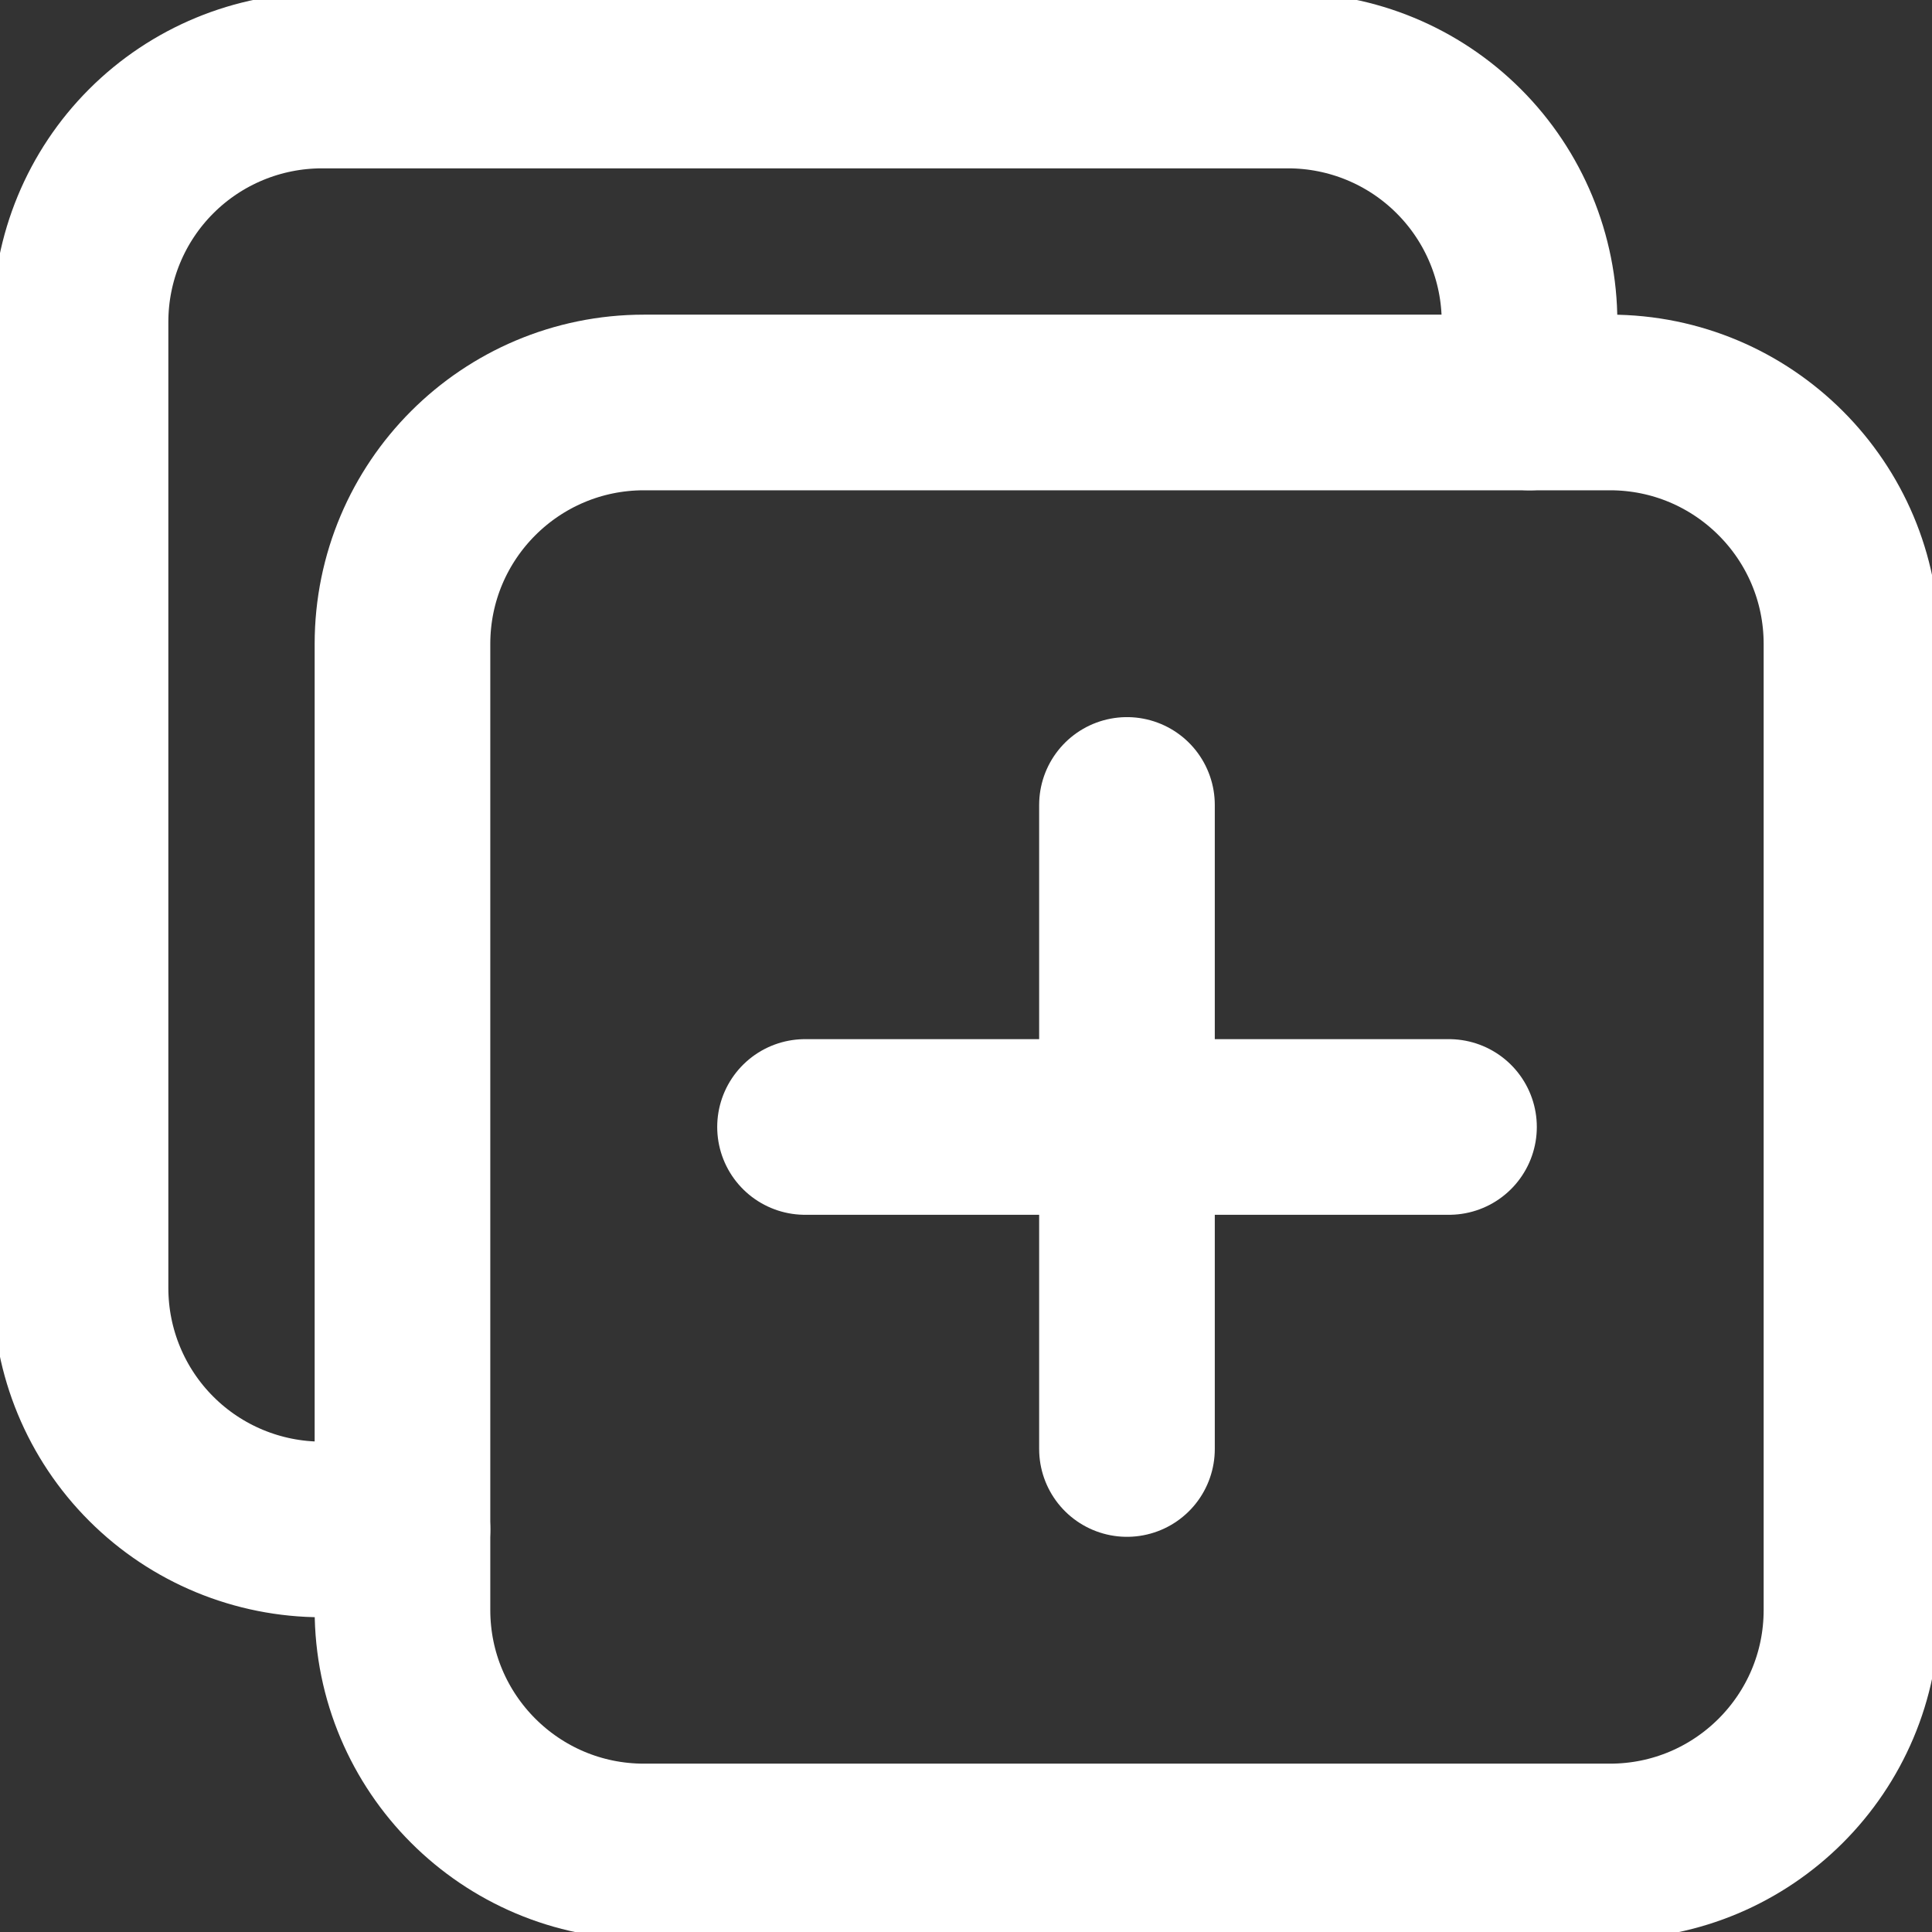 <?xml version="1.0" encoding="UTF-8"?> <svg xmlns="http://www.w3.org/2000/svg" width="22" height="22" viewBox="0 0 22 22" fill="none"><rect x="0" y="0" width="22" height="22" fill="#333333" stroke="none"/> <path d="M18.333 4.583H7.333C5.814 4.583 4.583 5.814 4.583 7.333V18.333C4.583 19.852 5.814 21.083 7.333 21.083H18.333C19.852 21.083 21.083 19.852 21.083 18.333V7.333C21.083 5.814 19.852 4.583 18.333 4.583Z" stroke="white" stroke-width="2" stroke-linecap="round" stroke-linejoin="round"></path> <path d="M17.417 4.583V3.667C17.417 2.937 17.127 2.238 16.611 1.722C16.095 1.206 15.396 0.917 14.667 0.917H3.667C2.937 0.917 2.238 1.206 1.722 1.722C1.206 2.238 0.917 2.937 0.917 3.667V14.666C0.917 15.396 1.206 16.095 1.722 16.611C2.238 17.127 2.937 17.416 3.667 17.416H4.583" stroke="white" stroke-width="2" stroke-linecap="round" stroke-linejoin="round"></path> <path d="M12.833 9.166V16.5" stroke="white" stroke-width="2" stroke-linecap="round" stroke-linejoin="round"></path> <path d="M16.5 12.833H9.167" stroke="white" stroke-width="2" stroke-linecap="round" stroke-linejoin="round"></path> </svg> 